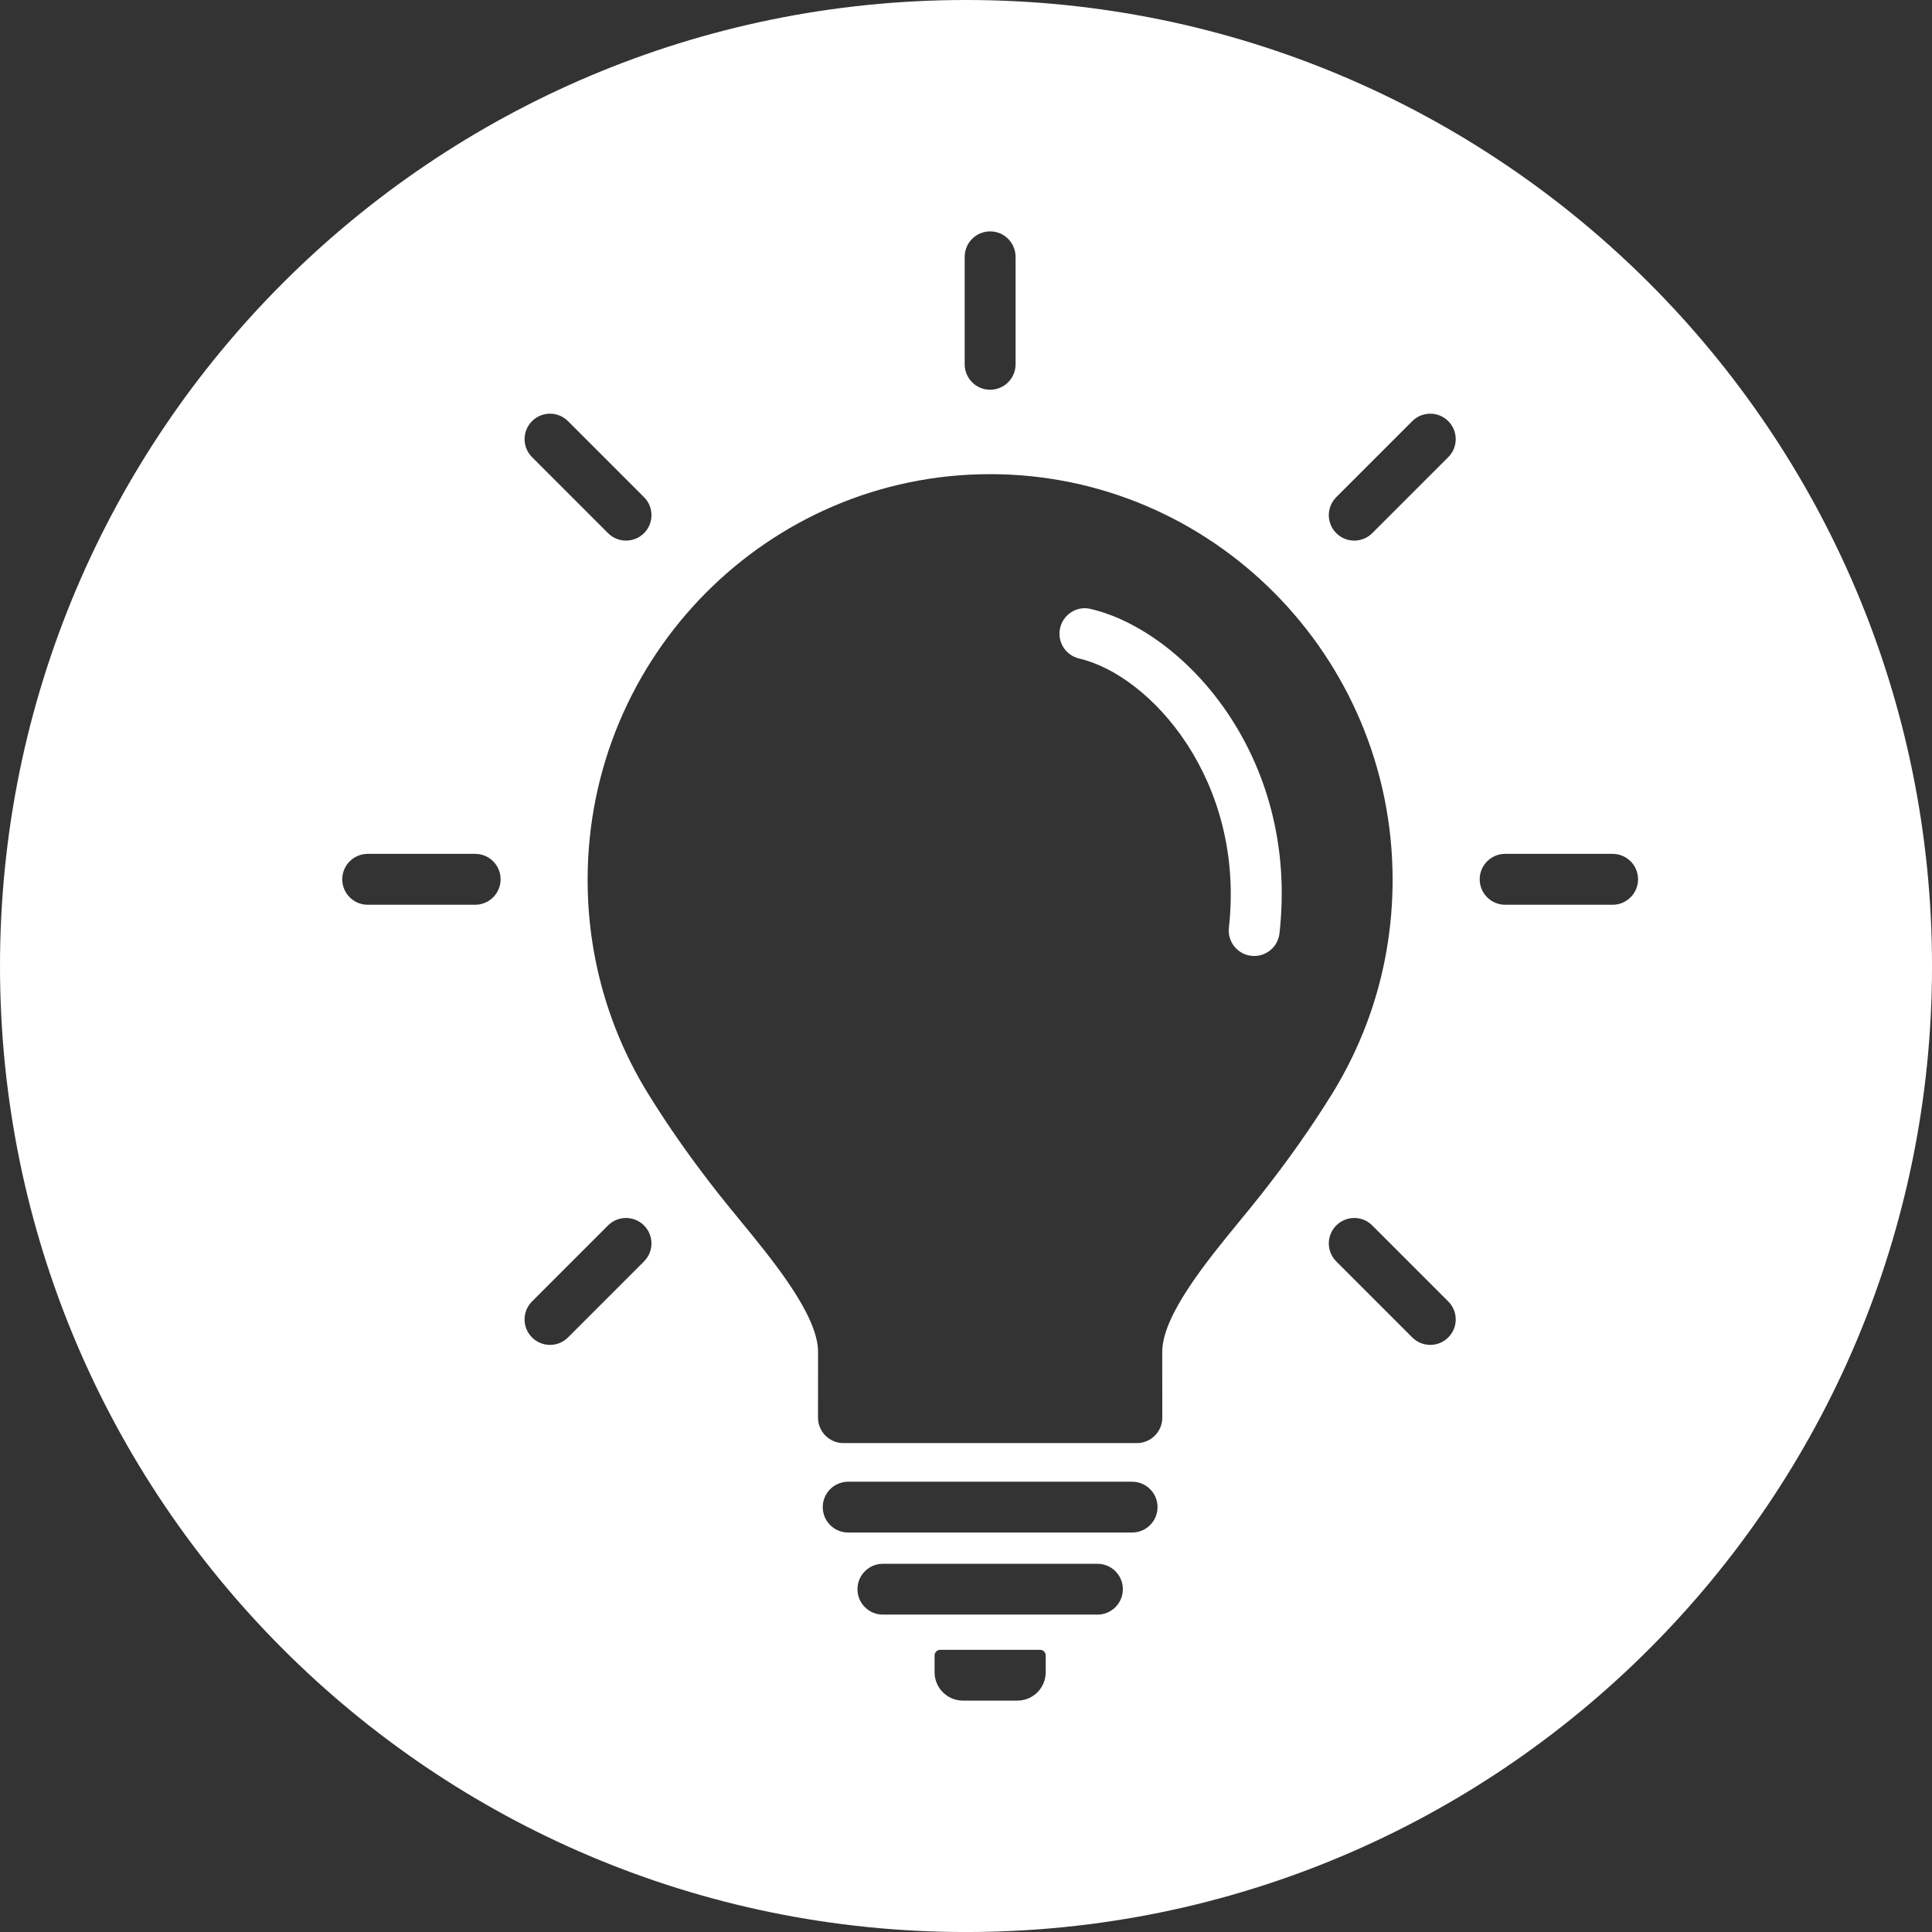 <?xml version="1.0" encoding="UTF-8"?>
<svg id="Layer_2" data-name="Layer 2" xmlns="http://www.w3.org/2000/svg" width="907.35" height="907.35" viewBox="0 0 907.35 907.35">
  <rect x="0" y="0" width="907.35" height="907.35" fill="#333333" stroke="none"/>
  <defs>
    <style>
      .cls-1 {
        fill: #fff;
      }
    </style>
  </defs>
  <g id="Layer_1-2" data-name="Layer 1">
    <g>
      <path class="cls-1" d="M512.24,285.99c-6.4-1.6-12.86,2.5-14.36,8.93-1.49,6.43,2.52,12.85,8.94,14.35,33.64,7.83,78.04,57.36,70.32,126.42-.72,6.56,3.99,12.48,10.55,13.21.44.05.91.07,1.35.07,6,0,11.18-4.52,11.86-10.62,9.38-83.76-45.48-142.3-88.67-152.35Z"/>
      <path class="cls-1" d="M453.68,0C203.12,0,0,203.12,0,453.68s203.12,453.68,453.68,453.68,453.68-203.12,453.68-453.68S704.24,0,453.68,0ZM453.06,120.62c0-6.61,5.35-11.95,11.95-11.95s11.95,5.35,11.95,11.95v50.47c0,6.61-5.35,11.95-11.95,11.95s-11.95-5.35-11.95-11.95v-50.47ZM249.86,197.79c4.67-4.67,12.23-4.67,16.9,0l35.7,35.7c4.67,4.67,4.67,12.23,0,16.9-2.33,2.33-5.39,3.5-8.45,3.5s-6.12-1.17-8.45-3.5l-35.69-35.7c-4.67-4.67-4.67-12.23,0-16.9ZM223.16,424.91h-50.47c-6.61,0-11.95-5.35-11.95-11.95s5.35-11.95,11.95-11.95h50.47c6.61,0,11.95,5.35,11.95,11.95s-5.35,11.95-11.95,11.95ZM302.46,592.42l-35.7,35.7c-2.33,2.33-5.39,3.5-8.45,3.5s-6.12-1.17-8.45-3.5c-4.67-4.67-4.67-12.23,0-16.9l35.69-35.7c4.67-4.67,12.23-4.67,16.9,0,4.67,4.67,4.67,12.23,0,16.9ZM491.11,785.38c0,7.35-5.96,13.3-13.3,13.3h-25.58c-7.35,0-13.31-5.96-13.31-13.3v-7.9c0-1.47,1.19-2.66,2.66-2.66h46.87c1.47,0,2.66,1.19,2.66,2.66v7.9ZM515.41,758.29h-100.78c-6.6,0-11.93-5.34-11.93-11.93s5.34-11.93,11.93-11.93h100.78c6.6,0,11.93,5.34,11.93,11.93s-5.34,11.93-11.93,11.93ZM531.7,719.74h-133.37c-6.6,0-11.93-5.34-11.93-11.93s5.34-11.93,11.93-11.93h133.37c6.6,0,11.93,5.34,11.93,11.93s-5.34,11.93-11.93,11.93ZM582.56,573.02c-15.5,18.86-36.72,44.7-36.72,61.84l.02,30.91c0,3.18-1.24,6.22-3.5,8.46-2.24,2.25-5.28,3.51-8.45,3.51h-137.79c-3.17,0-6.21-1.26-8.45-3.51-2.26-2.24-3.5-5.29-3.5-8.46l.02-30.91c0-17.16-21.24-43-36.75-61.88-3.5-4.27-6.86-8.37-9.9-12.22-12.58-15.96-23.39-31.31-33.06-46.95-9.29-15.02-16.46-31.26-21.27-48.23-4.81-16.96-7.24-34.59-7.24-52.39,0-105.04,84.79-190.51,189.03-190.51s189.03,85.47,189.03,190.51c0,17.85-2.43,35.47-7.21,52.39-4.79,16.9-11.95,33.13-21.27,48.23-9.69,15.63-20.5,30.98-33.06,46.94-3.04,3.88-6.42,7.98-9.95,12.27ZM680.17,628.12c-2.33,2.33-5.39,3.5-8.45,3.5s-6.12-1.17-8.45-3.5l-35.7-35.7c-4.67-4.67-4.67-12.23,0-16.9,4.67-4.67,12.23-4.67,16.9,0l35.7,35.7c4.67,4.67,4.67,12.23,0,16.9ZM680.17,214.69l-35.7,35.7c-2.33,2.33-5.39,3.5-8.45,3.5s-6.12-1.17-8.45-3.5c-4.67-4.67-4.67-12.23,0-16.9l35.7-35.7c4.67-4.67,12.23-4.67,16.9,0,4.67,4.67,4.67,12.23,0,16.9ZM757.35,424.91h-50.47c-6.61,0-11.95-5.35-11.95-11.95s5.35-11.95,11.95-11.95h50.47c6.61,0,11.95,5.35,11.95,11.95s-5.35,11.95-11.95,11.95Z"/>
    </g>
  </g>
</svg>